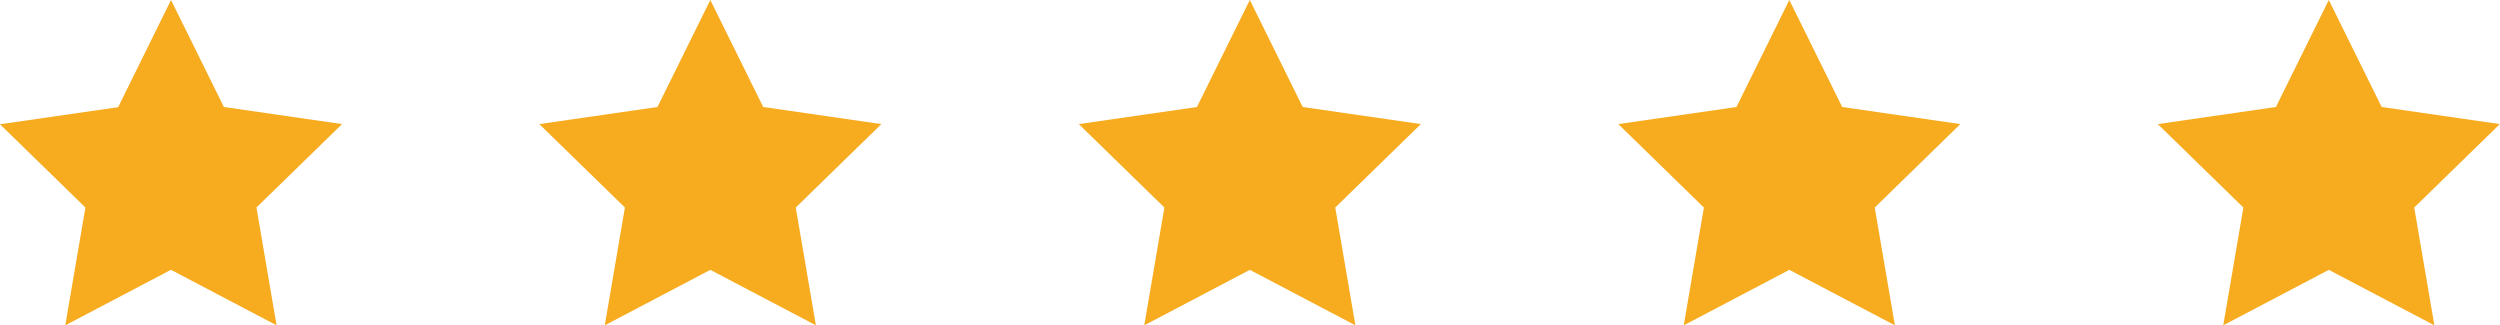 <?xml version="1.0" encoding="UTF-8"?><svg id="Layer_2" xmlns="http://www.w3.org/2000/svg" viewBox="0 0 139.02 18.09"><defs><style>.cls-1{fill:#f7ab1e;fill-rule:evenodd;}</style></defs><g id="Layer_1-2"><path class="cls-1" d="M129.51,15l-5.88,3.09,1.12-6.55-4.76-4.64,6.57-.95,2.94-5.95,2.94,5.95,6.57,.95-4.76,4.64,1.12,6.55-5.88-3.09Z"/><path class="cls-1" d="M99.51,15l-5.88,3.09,1.12-6.55-4.76-4.64,6.57-.95,2.94-5.95,2.94,5.95,6.57,.95-4.76,4.64,1.12,6.55-5.88-3.09Z"/><path class="cls-1" d="M69.51,15l-5.88,3.09,1.12-6.55-4.76-4.64,6.57-.95,2.94-5.95,2.94,5.95,6.57,.95-4.76,4.64,1.12,6.55-5.88-3.09Z"/><path class="cls-1" d="M39.51,15l-5.88,3.09,1.12-6.55-4.76-4.64,6.57-.95,2.94-5.95,2.94,5.95,6.57,.95-4.76,4.64,1.12,6.55-5.88-3.09Z"/><path class="cls-1" d="M9.51,15l-5.88,3.09,1.12-6.55L0,6.91l6.57-.95L9.51,0l2.94,5.95,6.57,.95-4.76,4.64,1.12,6.55-5.88-3.09Z"/></g></svg>